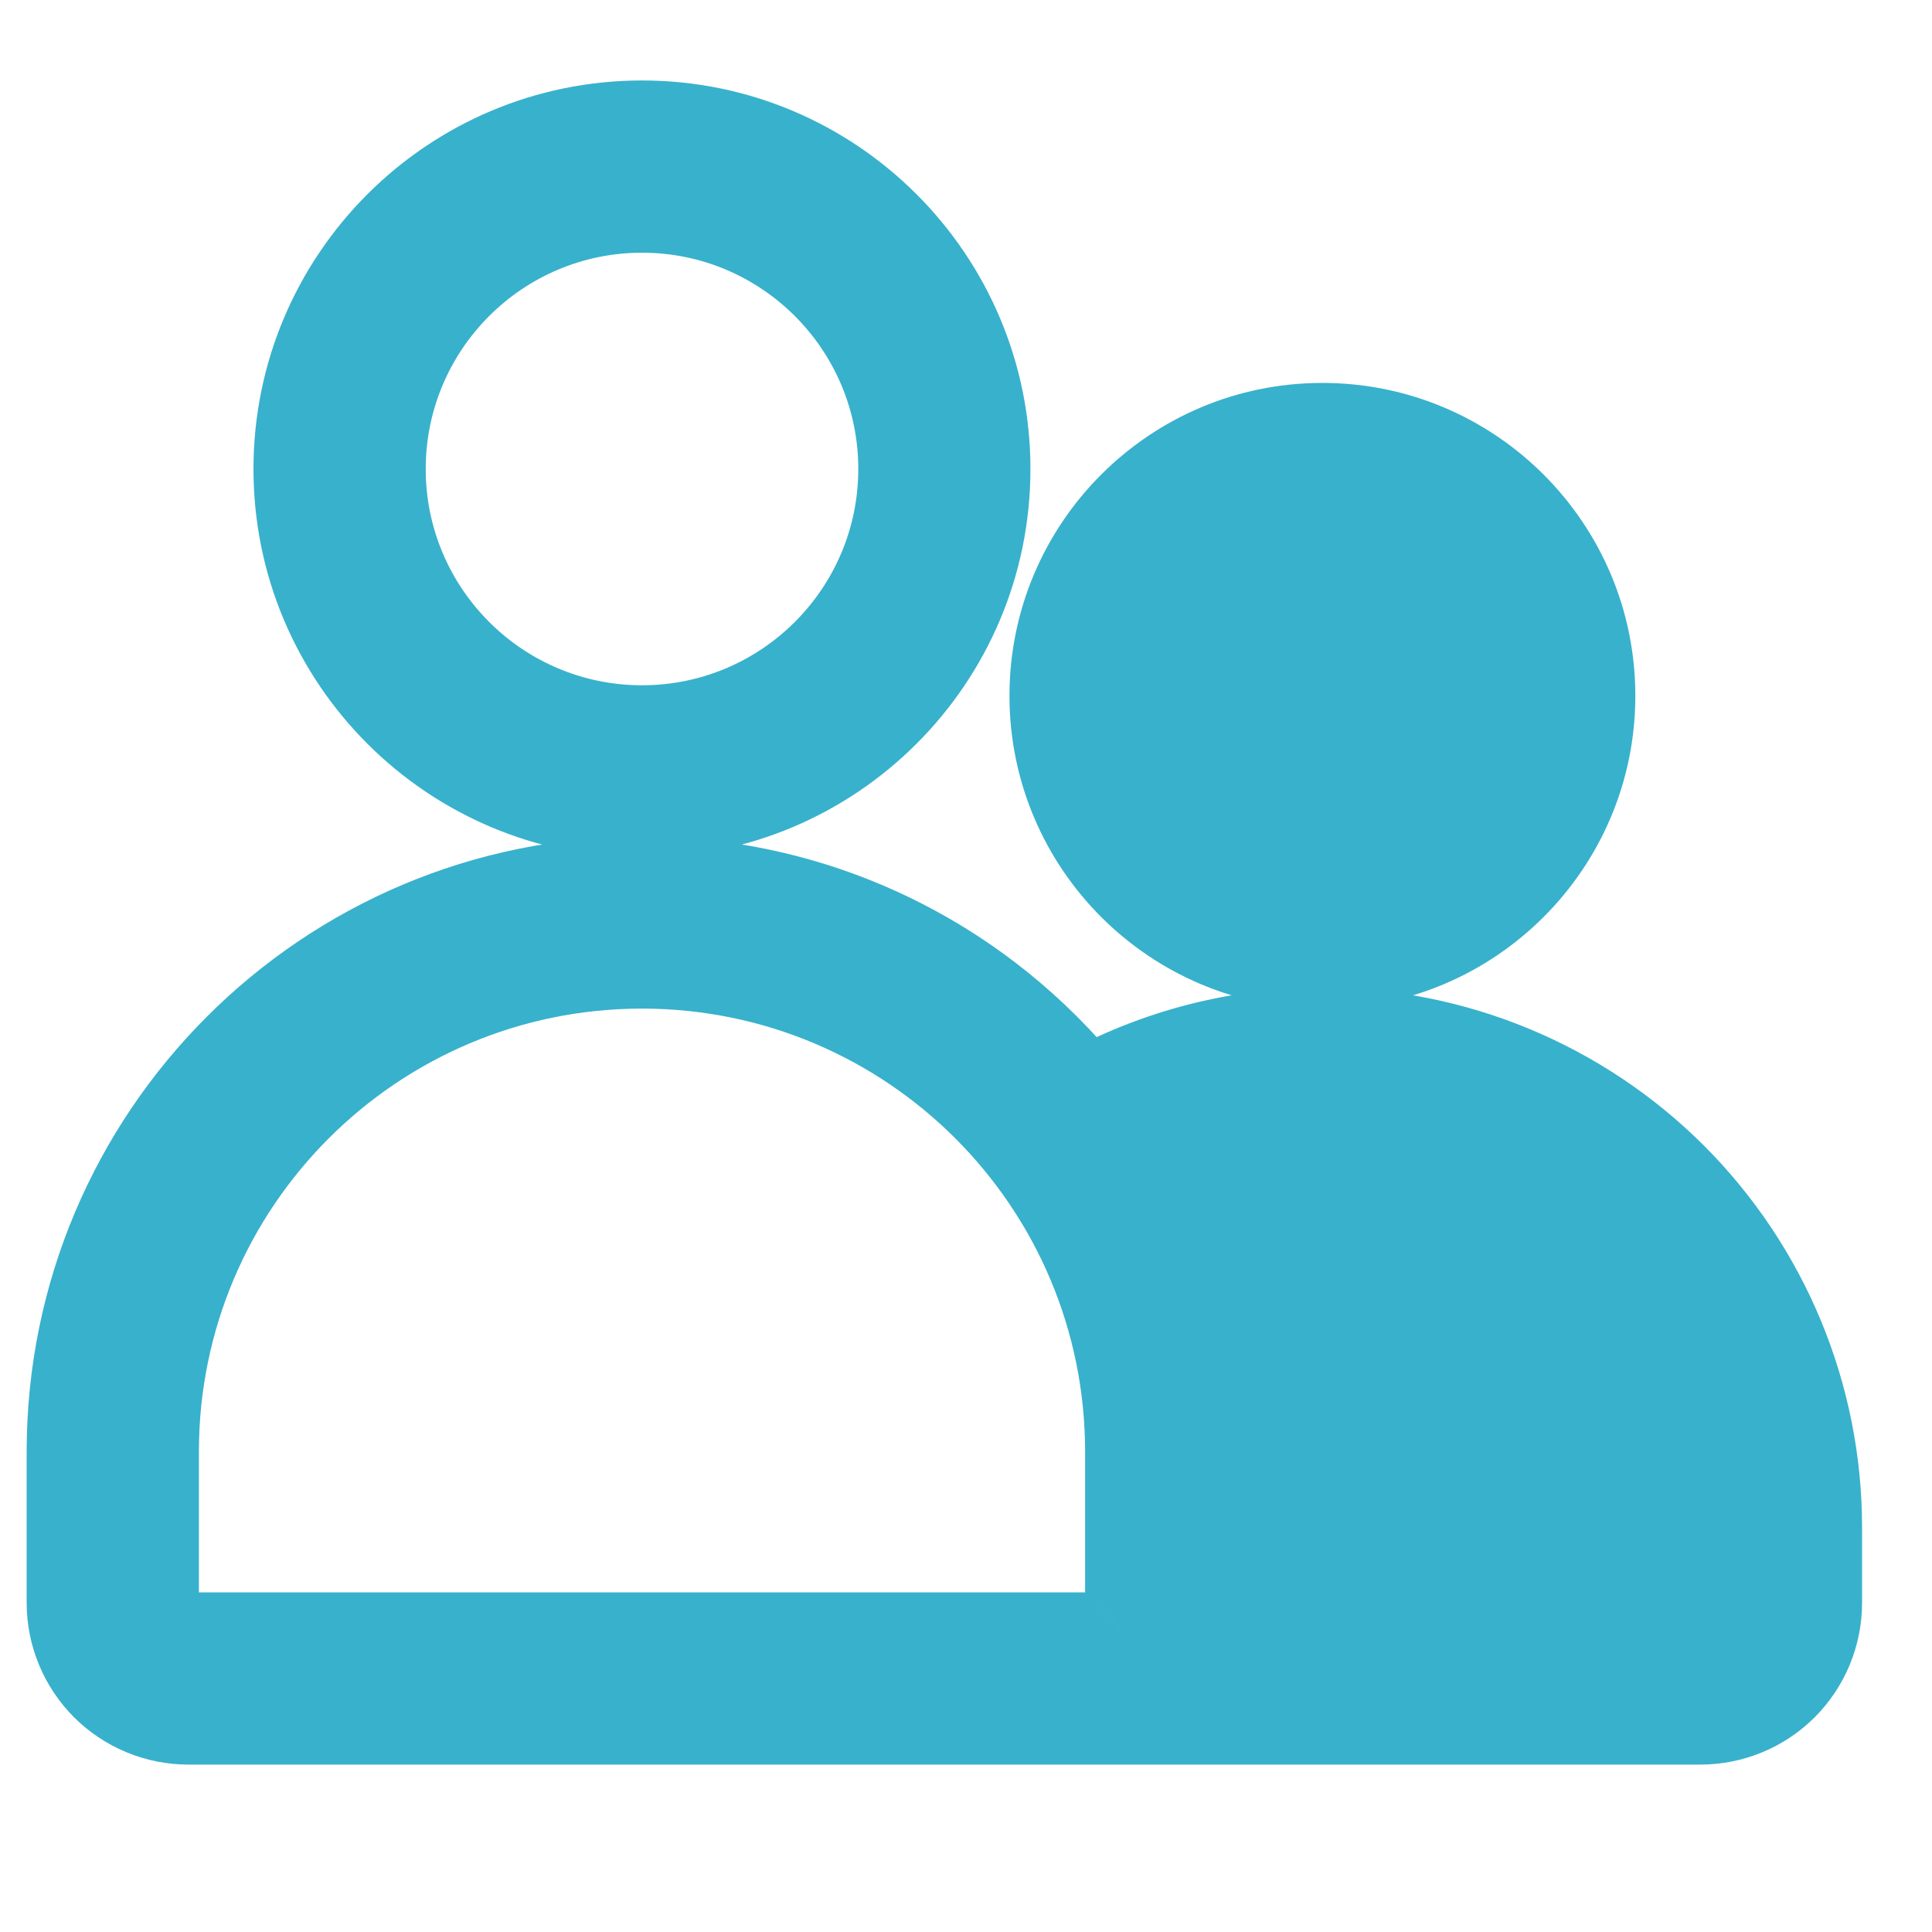 <?xml version="1.0" encoding="UTF-8"?>
<svg xmlns="http://www.w3.org/2000/svg" width="20" height="20" viewBox="0 0 20 20" fill="none">
  <g opacity="0.8">
    <path fill-rule="evenodd" clip-rule="evenodd" d="M6.646 1.333C4.702 1.333 3.124 2.912 3.124 4.855C3.124 6.799 4.702 8.377 6.646 8.377C8.589 8.377 10.167 6.799 10.167 4.855C10.167 2.912 8.589 1.333 6.646 1.333ZM6.646 2.116C8.158 2.116 9.385 3.344 9.385 4.855C9.385 6.366 8.158 7.594 6.646 7.594C5.134 7.594 3.907 6.366 3.907 4.855C3.907 3.344 5.134 2.116 6.646 2.116ZM13.689 4.464C12.178 4.464 10.95 5.691 10.95 7.203C10.95 8.714 12.178 9.942 13.689 9.942C15.201 9.942 16.429 8.714 16.429 7.203C16.429 5.691 15.201 4.464 13.689 4.464ZM17.602 17.767H1.95C1.639 17.767 1.341 17.643 1.12 17.424C0.9 17.203 0.776 16.904 0.776 16.593V15.028C0.776 11.786 3.404 9.159 6.646 9.159C8.499 9.159 10.152 10.017 11.228 11.359C11.975 10.946 12.82 10.724 13.689 10.724C15.038 10.724 16.332 11.26 17.286 12.214C18.24 13.168 18.776 14.462 18.776 15.81V16.593C18.776 16.904 18.652 17.203 18.432 17.424C18.212 17.643 17.914 17.767 17.602 17.767ZM1.559 15.028C1.559 12.219 3.836 9.941 6.646 9.941C9.456 9.941 11.733 12.219 11.733 15.028V16.593C11.733 16.697 11.692 16.796 11.618 16.87C11.545 16.943 11.445 16.984 11.341 16.984H1.95C1.847 16.984 1.747 16.943 1.674 16.87C1.6 16.796 1.559 16.697 1.559 16.593V15.028Z" fill="#069EBF"></path>
    <path d="M1.12 17.424L0.766 17.777L0.767 17.778L1.12 17.424ZM11.228 11.359L10.838 11.672L11.101 12.001L11.47 11.797L11.228 11.359ZM17.286 12.214L17.64 11.86L17.64 11.86L17.286 12.214ZM18.432 17.424L18.785 17.778L18.786 17.777L18.432 17.424ZM11.618 16.87L11.266 16.514L11.263 16.518L11.618 16.87ZM3.624 4.855C3.624 3.188 4.978 1.833 6.646 1.833V0.833C4.426 0.833 2.624 2.635 2.624 4.855H3.624ZM6.646 7.877C4.978 7.877 3.624 6.522 3.624 4.855H2.624C2.624 7.075 4.426 8.877 6.646 8.877V7.877ZM9.667 4.855C9.667 6.522 8.313 7.877 6.646 7.877V8.877C8.865 8.877 10.667 7.075 10.667 4.855H9.667ZM6.646 1.833C8.313 1.833 9.667 3.188 9.667 4.855H10.667C10.667 2.635 8.865 0.833 6.646 0.833V1.833ZM9.885 4.855C9.885 3.067 8.434 1.616 6.646 1.616V2.616C7.882 2.616 8.885 3.62 8.885 4.855H9.885ZM6.646 8.094C8.434 8.094 9.885 6.643 9.885 4.855H8.885C8.885 6.09 7.882 7.094 6.646 7.094V8.094ZM3.407 4.855C3.407 6.643 4.858 8.094 6.646 8.094V7.094C5.41 7.094 4.407 6.09 4.407 4.855H3.407ZM6.646 1.616C4.858 1.616 3.407 3.068 3.407 4.855H4.407C4.407 3.62 5.41 2.616 6.646 2.616V1.616ZM11.45 7.203C11.45 5.968 12.454 4.964 13.689 4.964V3.964C11.902 3.964 10.45 5.415 10.45 7.203H11.45ZM13.689 9.442C12.454 9.442 11.45 8.438 11.45 7.203H10.45C10.45 8.99 11.902 10.442 13.689 10.442V9.442ZM15.929 7.203C15.929 8.438 14.925 9.442 13.689 9.442V10.442C15.477 10.442 16.929 8.99 16.929 7.203H15.929ZM13.689 4.964C14.925 4.964 15.929 5.968 15.929 7.203H16.929C16.929 5.415 15.477 3.964 13.689 3.964V4.964ZM1.95 18.267H17.602V17.267H1.95V18.267ZM0.767 17.778C1.081 18.09 1.506 18.267 1.95 18.267V17.267C1.772 17.267 1.6 17.196 1.473 17.07L0.767 17.778ZM0.276 16.593C0.276 17.037 0.453 17.463 0.766 17.777L1.475 17.071C1.347 16.943 1.276 16.771 1.276 16.593H0.276ZM0.276 15.028V16.593H1.276V15.028H0.276ZM6.646 8.659C3.128 8.659 0.276 11.51 0.276 15.028H1.276C1.276 12.062 3.68 9.659 6.646 9.659V8.659ZM11.618 11.046C10.451 9.591 8.657 8.659 6.646 8.659V9.659C8.341 9.659 9.853 10.443 10.838 11.672L11.618 11.046ZM13.689 10.224C12.735 10.224 11.806 10.468 10.986 10.922L11.47 11.797C12.143 11.424 12.906 11.224 13.689 11.224V10.224ZM17.64 11.86C16.592 10.813 15.171 10.224 13.689 10.224V11.224C14.905 11.224 16.072 11.707 16.933 12.568L17.64 11.86ZM19.276 15.81C19.276 14.329 18.687 12.908 17.64 11.86L16.933 12.567C17.793 13.428 18.276 14.595 18.276 15.81H19.276ZM19.276 16.593V15.81H18.276V16.593H19.276ZM18.786 17.777C19.099 17.463 19.276 17.037 19.276 16.593H18.276C18.276 16.771 18.205 16.943 18.078 17.071L18.786 17.777ZM17.602 18.267C18.046 18.267 18.472 18.09 18.785 17.778L18.079 17.07C17.953 17.196 17.781 17.267 17.602 17.267V18.267ZM6.646 9.441C3.56 9.441 1.059 11.943 1.059 15.028H2.059C2.059 12.495 4.113 10.441 6.646 10.441V9.441ZM12.233 15.028C12.233 11.943 9.732 9.441 6.646 9.441V10.441C9.18 10.441 11.233 12.495 11.233 15.028H12.233ZM12.233 16.593V15.028H11.233V16.593H12.233ZM11.97 17.225C12.139 17.057 12.233 16.83 12.233 16.593H11.233C11.233 16.564 11.245 16.535 11.266 16.514L11.97 17.225ZM11.341 17.484C11.576 17.484 11.805 17.391 11.973 17.221L11.263 16.518C11.286 16.495 11.314 16.484 11.341 16.484V17.484ZM1.95 17.484H11.341V16.484H1.95V17.484ZM1.32 17.223C1.488 17.391 1.715 17.484 1.95 17.484V16.484C1.979 16.484 2.006 16.495 2.027 16.516L1.32 17.223ZM1.059 16.593C1.059 16.83 1.153 17.056 1.32 17.223L2.027 16.516C2.048 16.537 2.059 16.565 2.059 16.593H1.059ZM1.059 15.028V16.593H2.059V15.028H1.059Z" fill="#069EBF"></path>
  </g>
</svg>
